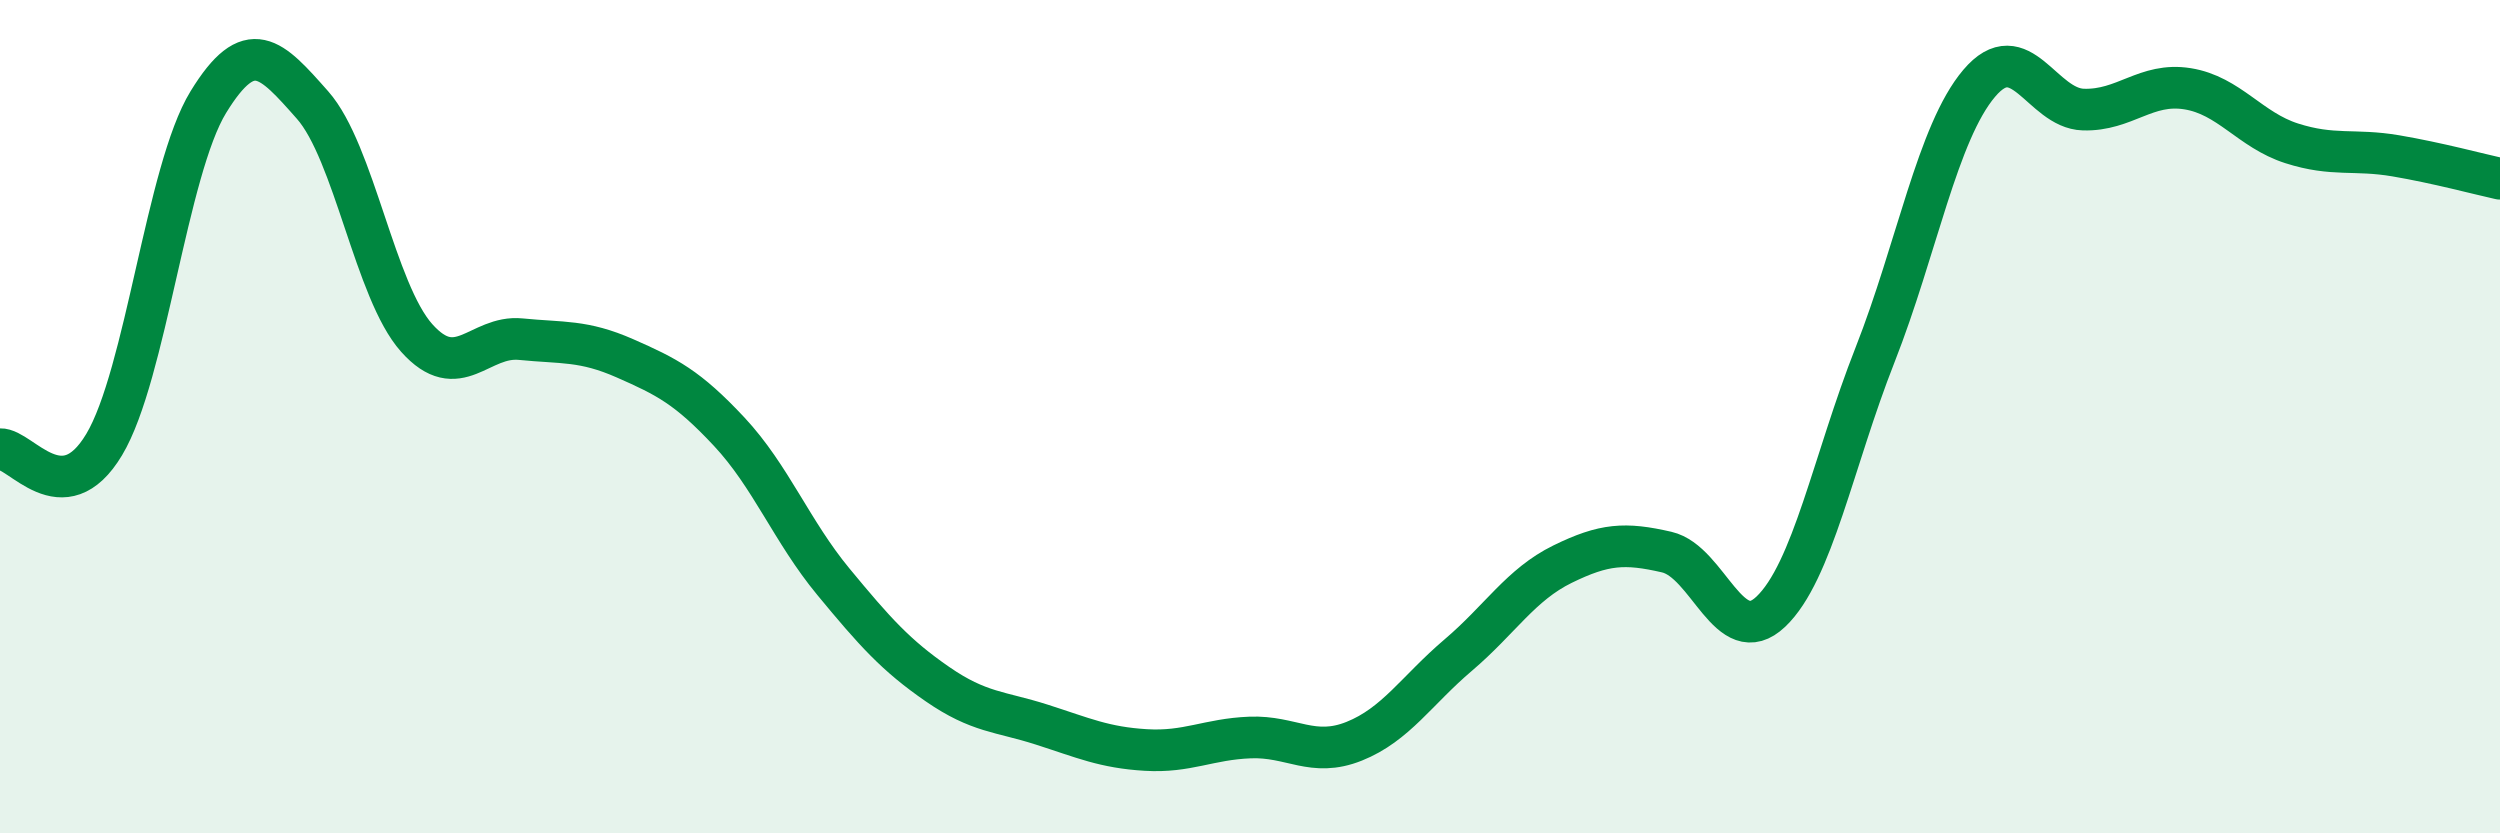 
    <svg width="60" height="20" viewBox="0 0 60 20" xmlns="http://www.w3.org/2000/svg">
      <path
        d="M 0,10.78 C 0.5,10.76 1.5,12.34 2.5,10.67 C 3.5,9 4,4.08 5,2.45 C 6,0.82 6.5,1.39 7.5,2.52 C 8.5,3.65 9,6.99 10,8.11 C 11,9.23 11.5,8.04 12.5,8.14 C 13.5,8.24 14,8.16 15,8.6 C 16,9.04 16.5,9.29 17.5,10.36 C 18.5,11.43 19,12.75 20,13.96 C 21,15.17 21.5,15.73 22.5,16.42 C 23.5,17.11 24,17.07 25,17.39 C 26,17.71 26.5,17.94 27.5,18 C 28.5,18.06 29,17.74 30,17.7 C 31,17.66 31.5,18.19 32.5,17.79 C 33.5,17.39 34,16.57 35,15.72 C 36,14.87 36.5,14.03 37.5,13.54 C 38.5,13.05 39,13.02 40,13.25 C 41,13.48 41.5,15.63 42.5,14.68 C 43.5,13.73 44,11.06 45,8.52 C 46,5.98 46.5,3.18 47.5,2 C 48.5,0.82 49,2.6 50,2.63 C 51,2.66 51.5,1.97 52.5,2.13 C 53.5,2.29 54,3.12 55,3.44 C 56,3.76 56.5,3.57 57.5,3.74 C 58.5,3.91 59.5,4.18 60,4.29L60 20L0 20Z"
        fill="#008740"
        opacity="0.1"
        stroke-linecap="round"
        stroke-linejoin="round"
      />
      <path
        d="M 0,10.78 C 0.5,10.76 1.5,12.34 2.5,10.67 C 3.5,9 4,4.08 5,2.45 C 6,0.82 6.5,1.39 7.5,2.52 C 8.5,3.65 9,6.99 10,8.11 C 11,9.23 11.5,8.04 12.5,8.14 C 13.5,8.24 14,8.16 15,8.6 C 16,9.04 16.5,9.29 17.5,10.36 C 18.5,11.43 19,12.75 20,13.96 C 21,15.17 21.5,15.73 22.5,16.42 C 23.5,17.11 24,17.07 25,17.39 C 26,17.71 26.5,17.94 27.5,18 C 28.5,18.06 29,17.74 30,17.7 C 31,17.66 31.5,18.19 32.5,17.79 C 33.5,17.39 34,16.57 35,15.72 C 36,14.87 36.5,14.03 37.5,13.54 C 38.5,13.05 39,13.02 40,13.25 C 41,13.48 41.5,15.63 42.5,14.68 C 43.5,13.73 44,11.06 45,8.52 C 46,5.98 46.5,3.18 47.5,2 C 48.5,0.82 49,2.6 50,2.63 C 51,2.66 51.5,1.97 52.5,2.13 C 53.5,2.29 54,3.12 55,3.44 C 56,3.76 56.5,3.57 57.5,3.74 C 58.5,3.91 59.5,4.18 60,4.29"
        stroke="#008740"
        stroke-width="1"
        fill="none"
        stroke-linecap="round"
        stroke-linejoin="round"
      />
    </svg>
  